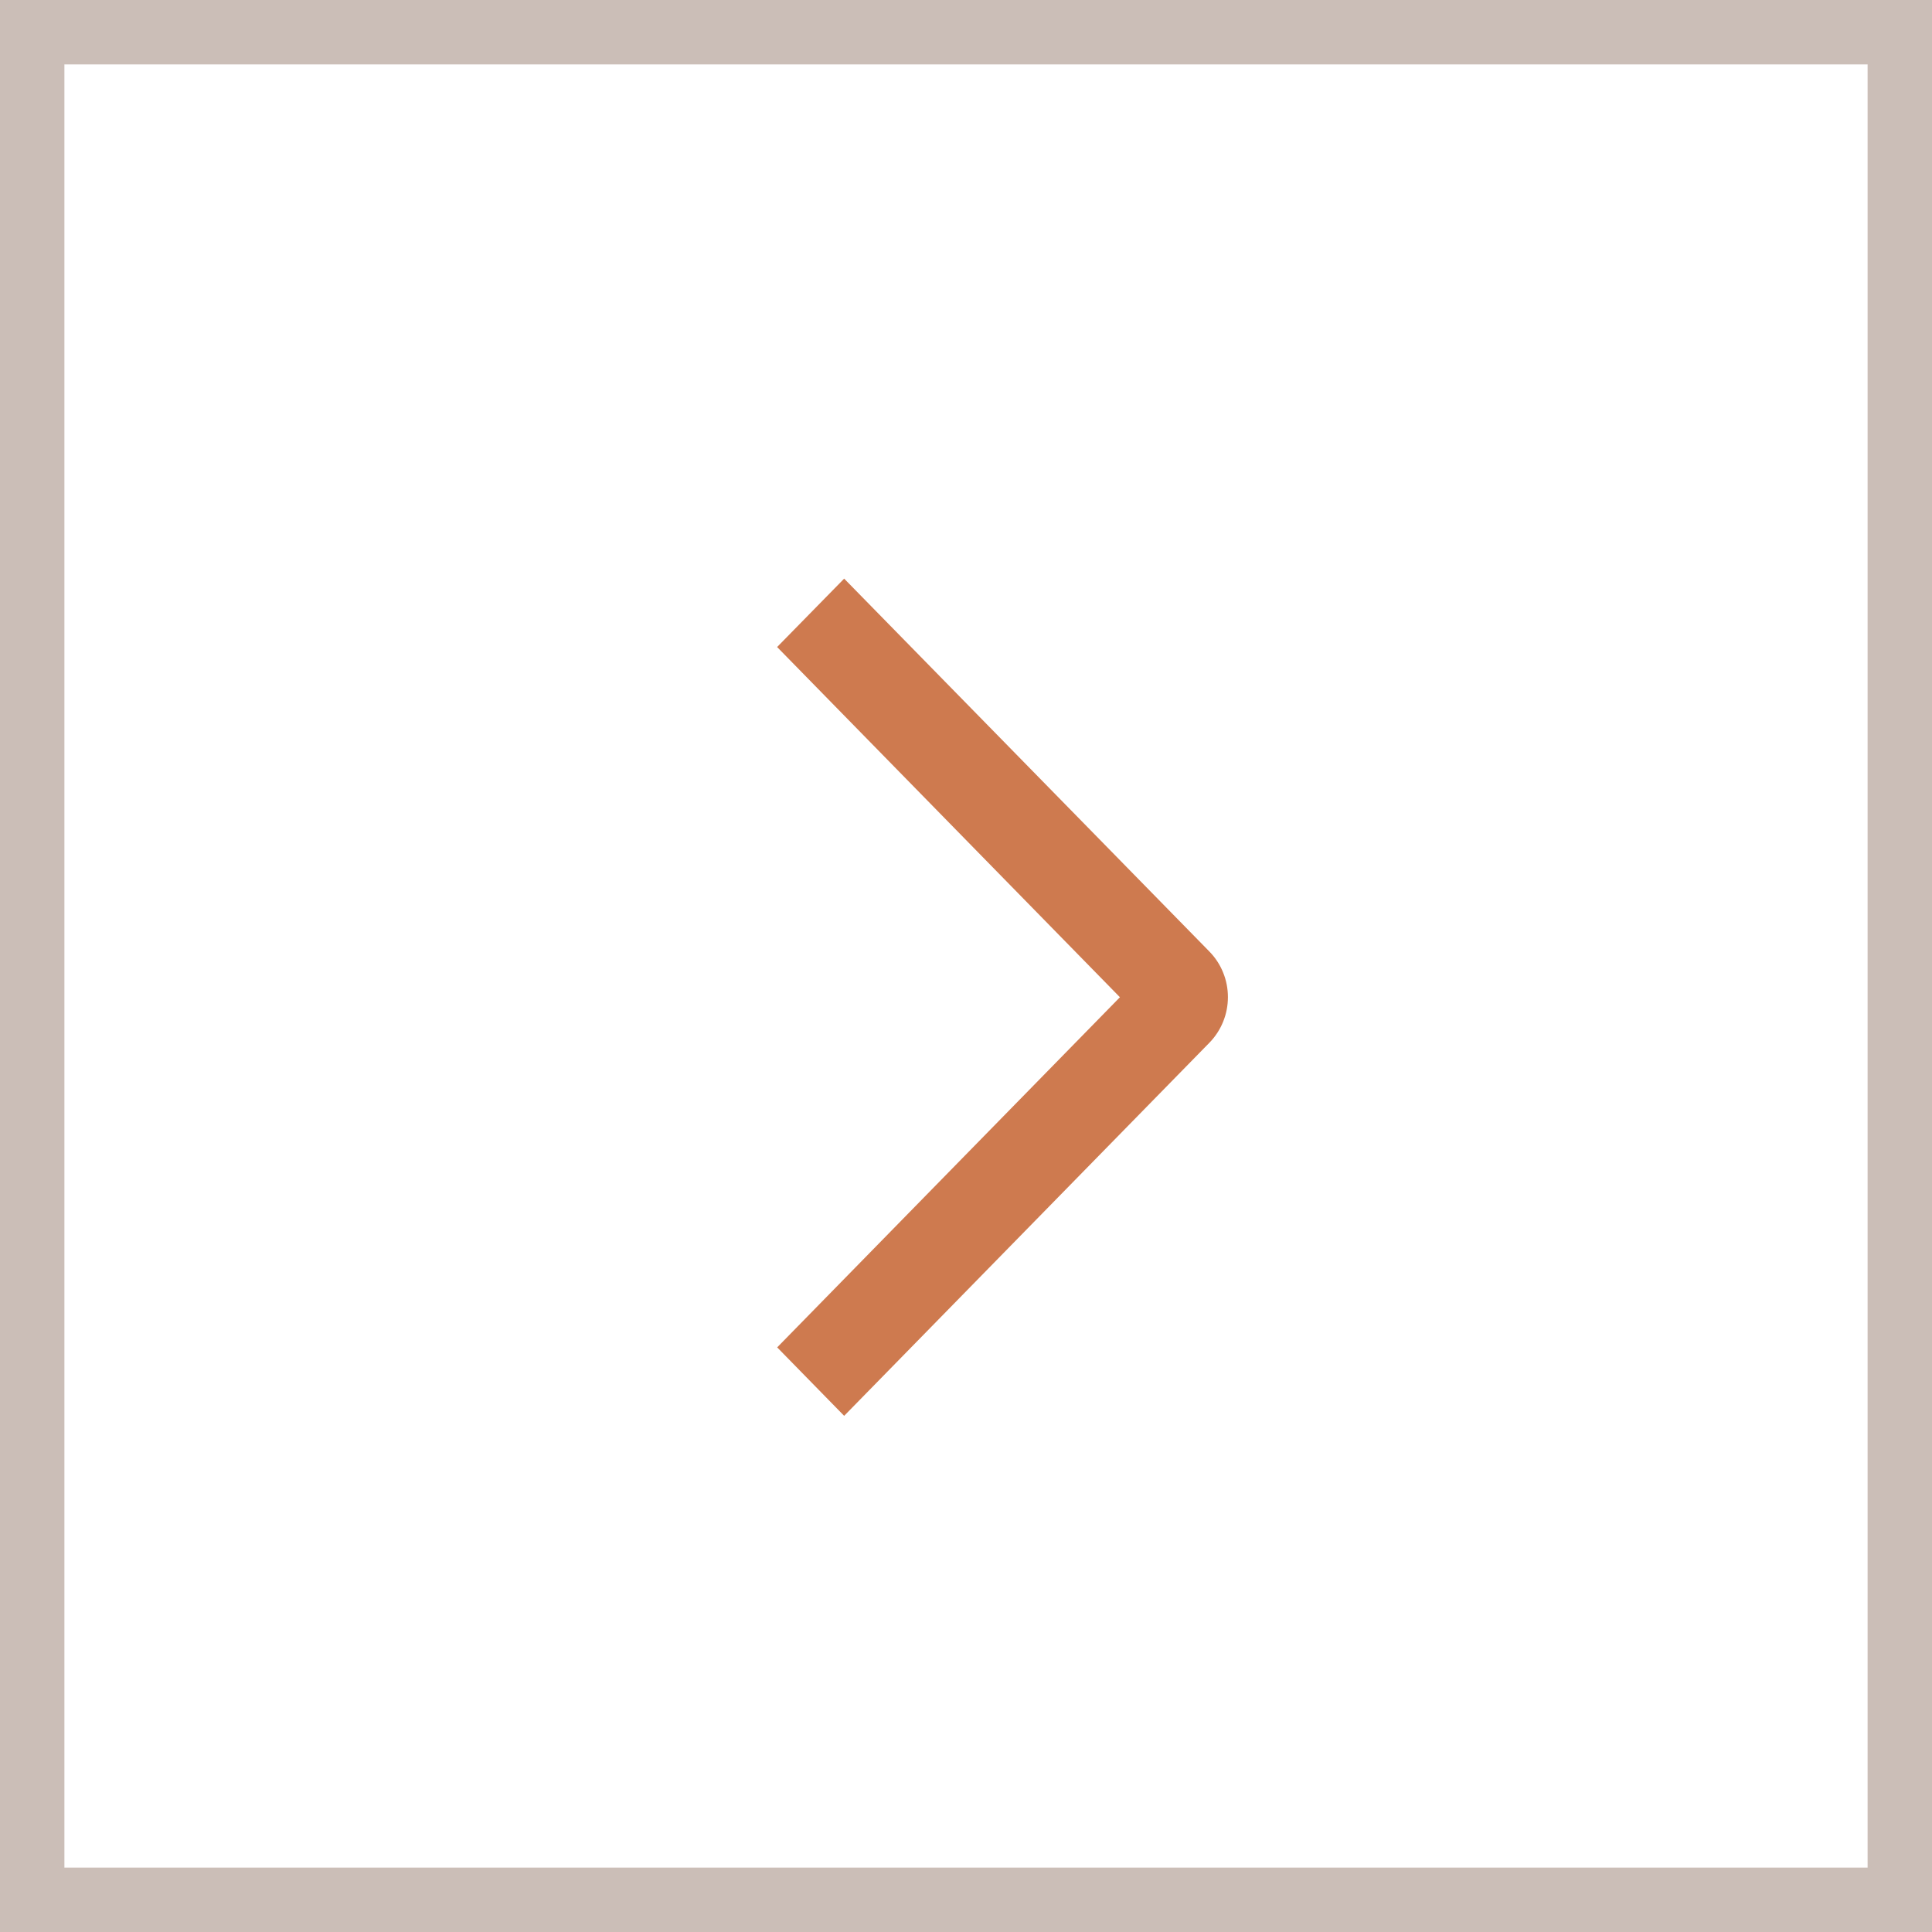 <?xml version="1.0" encoding="UTF-8"?> <svg xmlns="http://www.w3.org/2000/svg" width="30" height="30" viewBox="0 0 30 30" fill="none"><rect x="0.5" y="0.5" width="29" height="29" stroke="#CBBEB7"></rect><path d="M12.067 10.047L13.108 8.985L18.779 14.775C18.87 14.868 18.943 14.978 18.992 15.1C19.042 15.221 19.067 15.352 19.067 15.483C19.067 15.615 19.042 15.745 18.992 15.867C18.943 15.988 18.87 16.099 18.779 16.192L13.108 21.985L12.068 20.922L17.39 15.485L12.067 10.047Z" fill="#CE7A4F"></path></svg> 